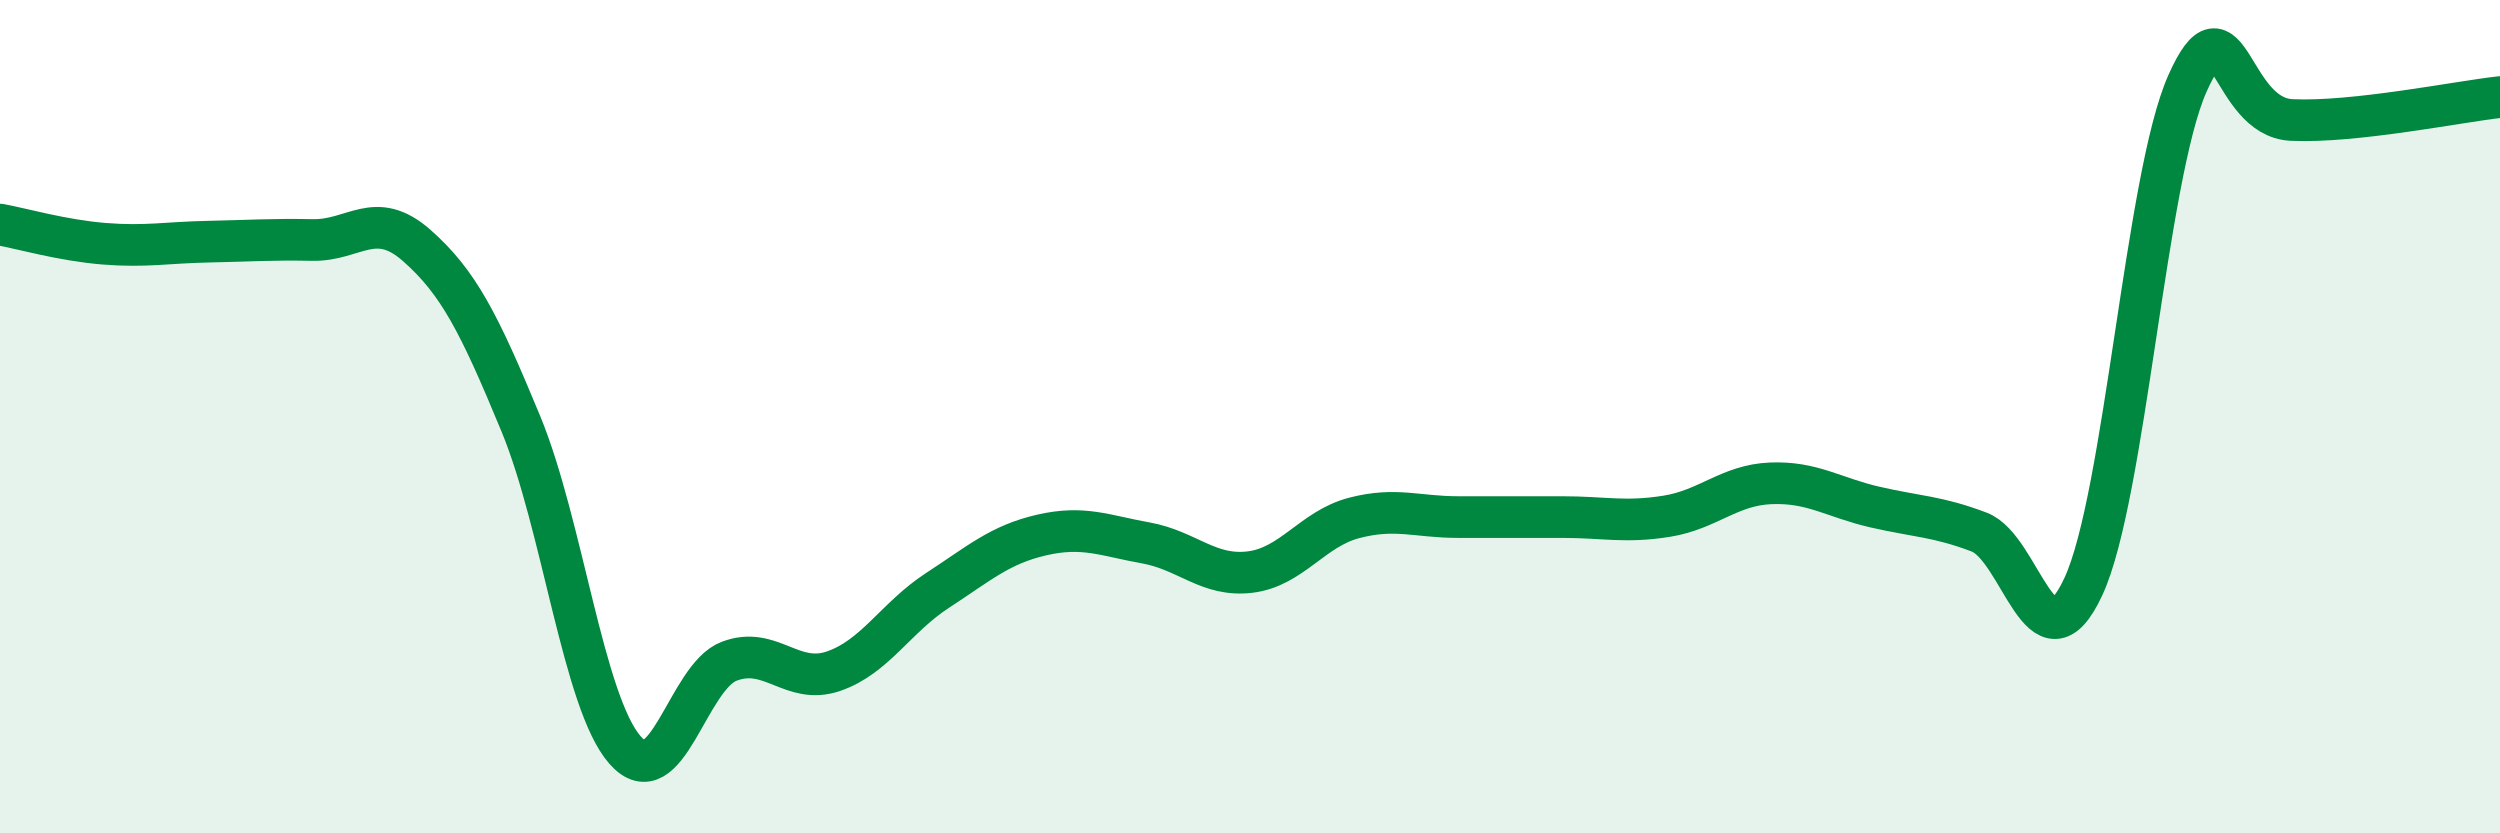 
    <svg width="60" height="20" viewBox="0 0 60 20" xmlns="http://www.w3.org/2000/svg">
      <path
        d="M 0,5.39 C 0.5,5.48 1.5,5.77 2.5,5.85 C 3.5,5.93 4,5.82 5,5.8 C 6,5.78 6.5,5.74 7.5,5.76 C 8.5,5.78 9,5.01 10,5.89 C 11,6.77 11.5,7.75 12.5,10.17 C 13.5,12.59 14,16.86 15,18 C 16,19.14 16.5,16.25 17.5,15.87 C 18.5,15.49 19,16.45 20,16.11 C 21,15.77 21.5,14.82 22.5,14.17 C 23.5,13.52 24,13.07 25,12.84 C 26,12.61 26.5,12.85 27.5,13.03 C 28.5,13.21 29,13.85 30,13.73 C 31,13.61 31.5,12.69 32.5,12.43 C 33.5,12.17 34,12.41 35,12.41 C 36,12.41 36.5,12.41 37.5,12.41 C 38.5,12.41 39,12.55 40,12.39 C 41,12.23 41.5,11.64 42.5,11.6 C 43.5,11.56 44,11.94 45,12.17 C 46,12.4 46.5,12.39 47.5,12.77 C 48.5,13.15 49,16.23 50,14.08 C 51,11.93 51.5,4.24 52.5,2 C 53.5,-0.24 53.5,2.81 55,2.88 C 56.5,2.95 59,2.44 60,2.33L60 20L0 20Z"
        fill="#008740"
        opacity="0.1"
        stroke-linecap="round"
        stroke-linejoin="round"
      />
      <path
        d="M 0,5.39 C 0.5,5.48 1.5,5.77 2.5,5.85 C 3.5,5.93 4,5.82 5,5.8 C 6,5.78 6.5,5.74 7.5,5.76 C 8.5,5.78 9,5.01 10,5.89 C 11,6.77 11.5,7.75 12.5,10.17 C 13.5,12.59 14,16.86 15,18 C 16,19.14 16.5,16.25 17.5,15.87 C 18.5,15.49 19,16.45 20,16.11 C 21,15.77 21.5,14.82 22.5,14.17 C 23.5,13.52 24,13.07 25,12.84 C 26,12.61 26.5,12.85 27.5,13.03 C 28.5,13.21 29,13.85 30,13.73 C 31,13.61 31.5,12.69 32.5,12.43 C 33.5,12.17 34,12.41 35,12.41 C 36,12.41 36.5,12.41 37.5,12.41 C 38.5,12.41 39,12.55 40,12.39 C 41,12.23 41.5,11.64 42.5,11.6 C 43.5,11.56 44,11.94 45,12.17 C 46,12.4 46.5,12.39 47.5,12.77 C 48.5,13.15 49,16.23 50,14.08 C 51,11.93 51.5,4.24 52.5,2 C 53.5,-0.24 53.5,2.81 55,2.88 C 56.5,2.95 59,2.44 60,2.33"
        stroke="#008740"
        stroke-width="1"
        fill="none"
        stroke-linecap="round"
        stroke-linejoin="round"
      />
    </svg>
  